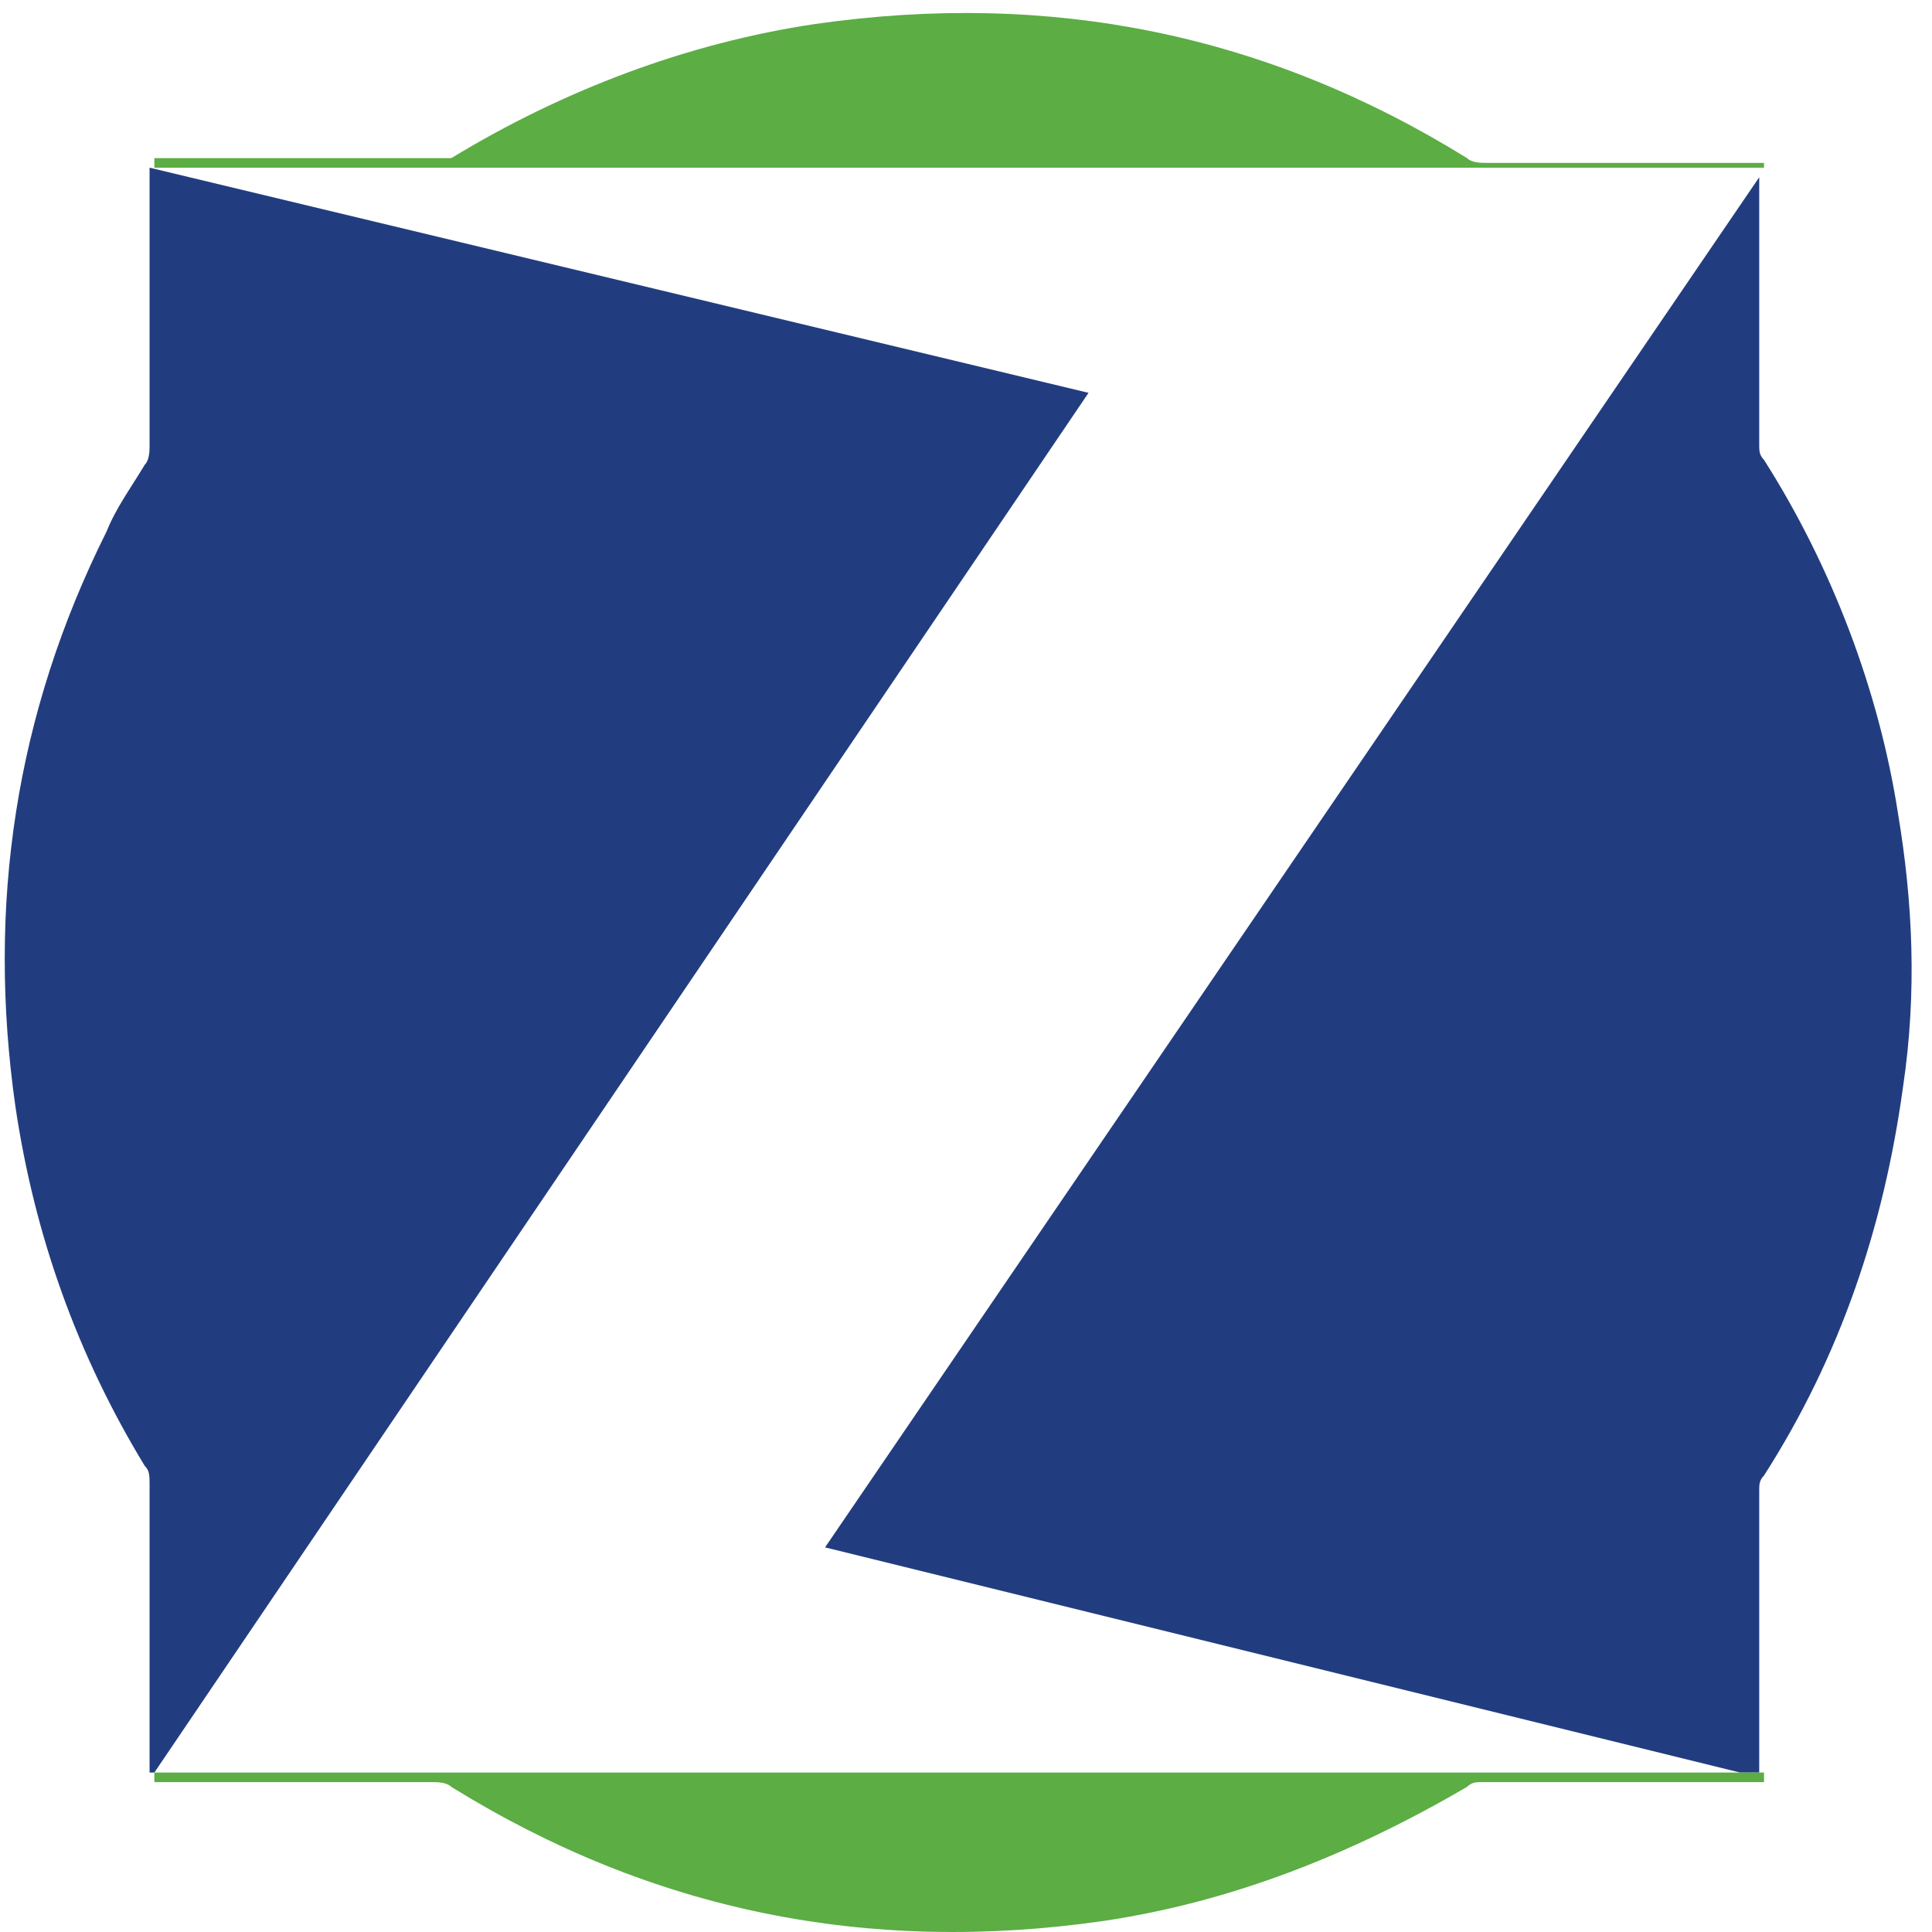 <?xml version="1.0" standalone="no"?><!DOCTYPE svg PUBLIC "-//W3C//DTD SVG 1.1//EN" "http://www.w3.org/Graphics/SVG/1.1/DTD/svg11.dtd"><svg t="1534236911641" class="icon" style="" viewBox="0 0 1024 1024" version="1.1" xmlns="http://www.w3.org/2000/svg" p-id="4200" xmlns:xlink="http://www.w3.org/1999/xlink" width="200" height="200"><defs><style type="text/css"></style></defs><path d="M934.965 88.87v-2.539h-147.27c-2.539 0-7.617 0-10.157-2.539C670.895 17.774 556.634-5.078 432.216 12.696c-68.557 10.157-134.574 35.548-192.974 71.096H81.815v5.078h853.15z" fill="#5BAD44" p-id="4201"></path><path d="M79.276 939.481h2.539L576.947 208.209 79.276 88.87v147.27c0 2.539 0 7.617-2.539 10.157-7.617 12.696-15.235 22.852-20.313 35.548-48.244 96.487-63.478 198.053-48.244 304.697 10.157 68.557 33.009 132.035 68.557 190.435 2.539 2.539 2.539 5.078 2.539 10.157v152.348z m926.785-507.828c-10.157-66.018-35.548-132.035-71.096-187.896-2.539-2.539-2.539-5.078-2.539-7.617V93.948L437.294 820.142 922.27 939.481h10.157v-5.078-144.731c0-2.539 0-5.078 2.539-7.617 40.626-63.478 63.478-132.035 73.635-205.67 7.617-50.783 5.078-99.026-2.539-144.731z" fill="#223D7F" p-id="4202"></path><path d="M81.815 939.481v5.078h147.27c2.539 0 7.617 0 10.157 2.539 106.644 66.018 220.905 88.87 345.323 71.096 68.557-10.157 132.035-35.548 192.974-71.096 2.539-2.539 5.078-2.539 7.617-2.539h149.809V939.481H81.815z" fill="#5BAD44" p-id="4203"></path></svg>